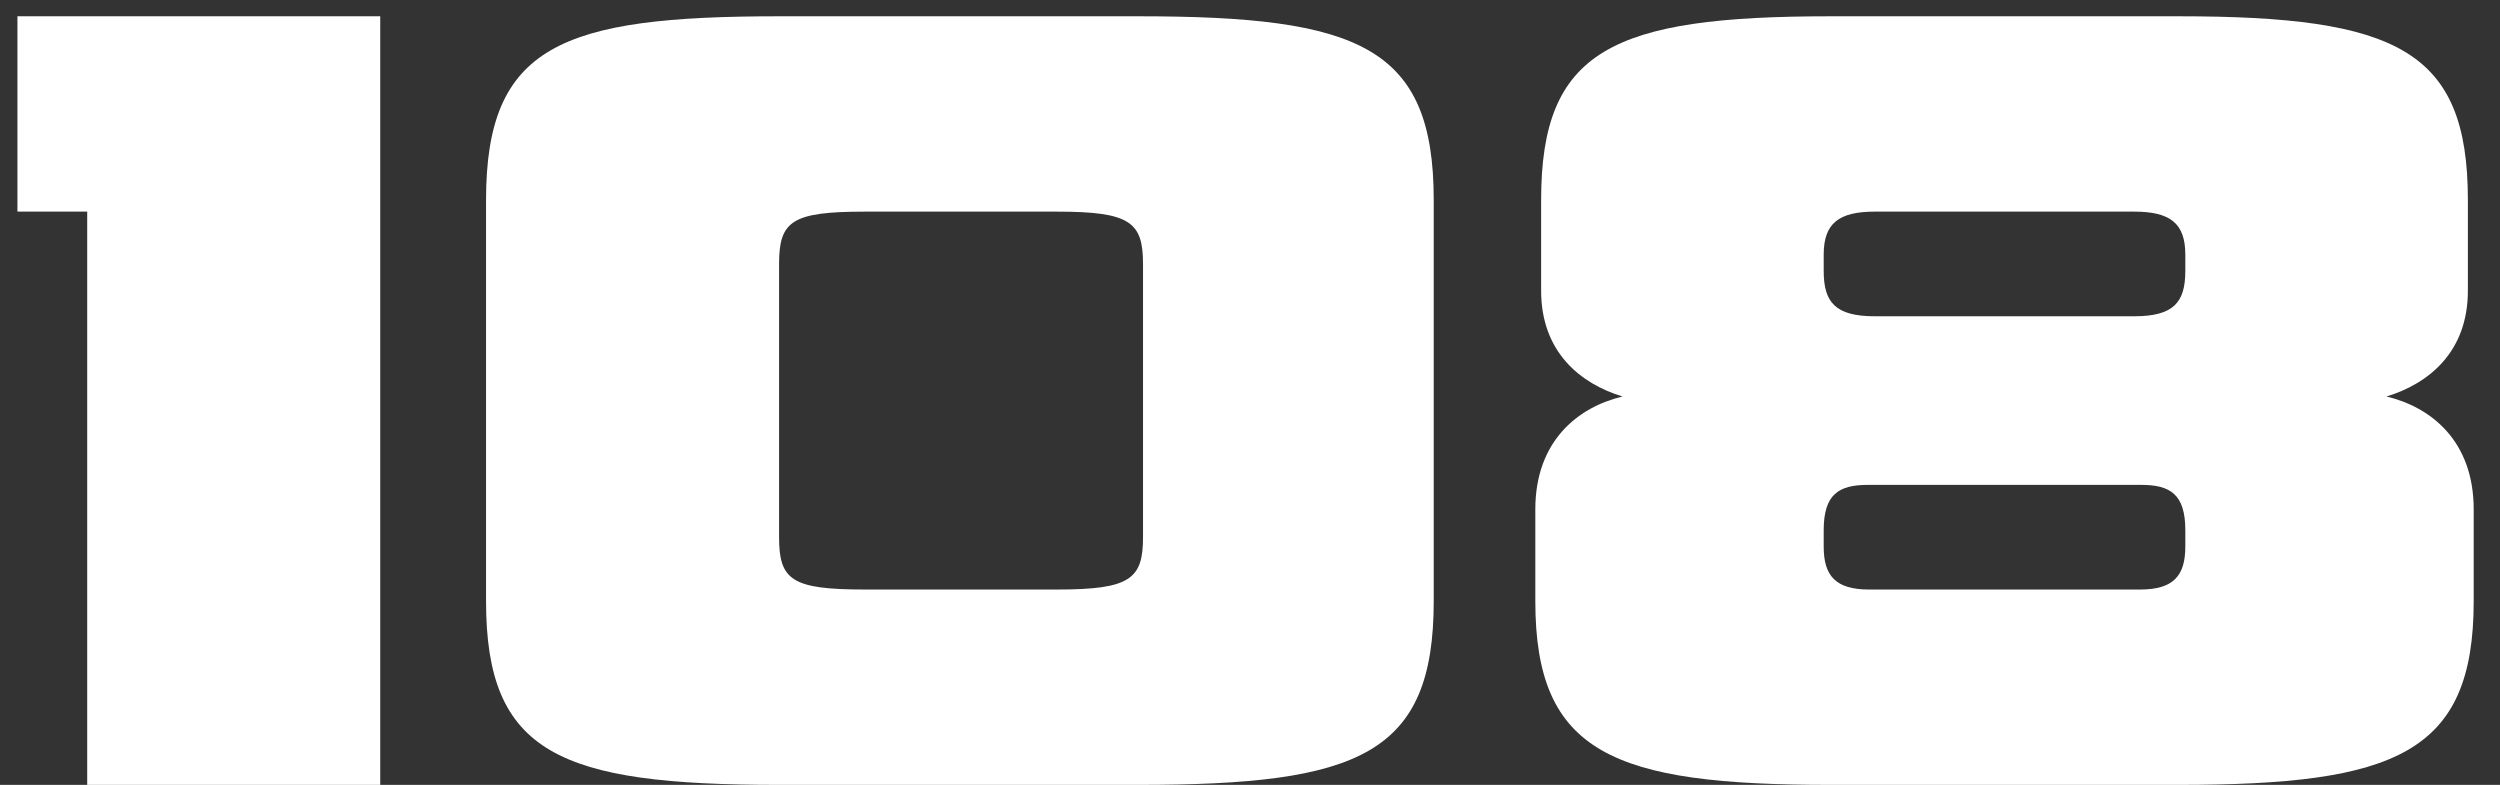 <?xml version="1.0" encoding="UTF-8"?> <svg xmlns="http://www.w3.org/2000/svg" width="86" height="27" viewBox="0 0 86 27" fill="none"><rect x="0" y="0" width="86" height="27" fill="#333333" stroke="none"/> <path d="M73.415 7.28H64.495C63.255 7.28 62.735 7.68 62.735 8.76V9.32C62.735 10.4 63.135 10.88 64.495 10.88H73.415C74.775 10.88 75.175 10.4 75.175 9.32V8.76C75.175 7.68 74.655 7.28 73.415 7.28ZM73.655 16.68H64.255C63.255 16.68 62.735 17 62.735 18.24V18.8C62.735 19.8 63.135 20.28 64.295 20.28H73.615C74.775 20.28 75.175 19.8 75.175 18.8V18.24C75.175 17 74.655 16.68 73.655 16.68ZM74.935 27H62.975C55.495 27 52.815 25.92 52.815 20.68V17.52C52.815 15.16 54.295 14 55.815 13.64C54.375 13.2 53.015 12.12 53.015 10V6.88C53.015 1.72 55.455 0.56 62.975 0.56H74.935C82.455 0.56 84.895 1.72 84.895 6.88V10C84.895 12.12 83.535 13.2 82.095 13.64C83.615 14 85.095 15.16 85.095 17.52V20.68C85.095 25.92 82.415 27 74.935 27Z" fill="white"></path> <path d="M39.16 27H26.8C19.24 27 16.72 25.92 16.72 20.68V6.88C16.72 1.56 19.32 0.56 26.8 0.56H39.16C46.76 0.56 49.32 1.6 49.32 6.88V20.68C49.32 25.96 46.76 27 39.16 27ZM39.32 18.48V9.08C39.32 7.64 38.88 7.28 36.36 7.28H29.76C27.24 7.28 26.8 7.6 26.8 9.08V18.48C26.8 19.96 27.24 20.28 29.76 20.28H36.36C38.88 20.28 39.32 19.92 39.32 18.48Z" fill="white"></path> <path d="M13.08 27H3V7.28H0.6V0.56H13.08V27Z" fill="white"></path> </svg> 